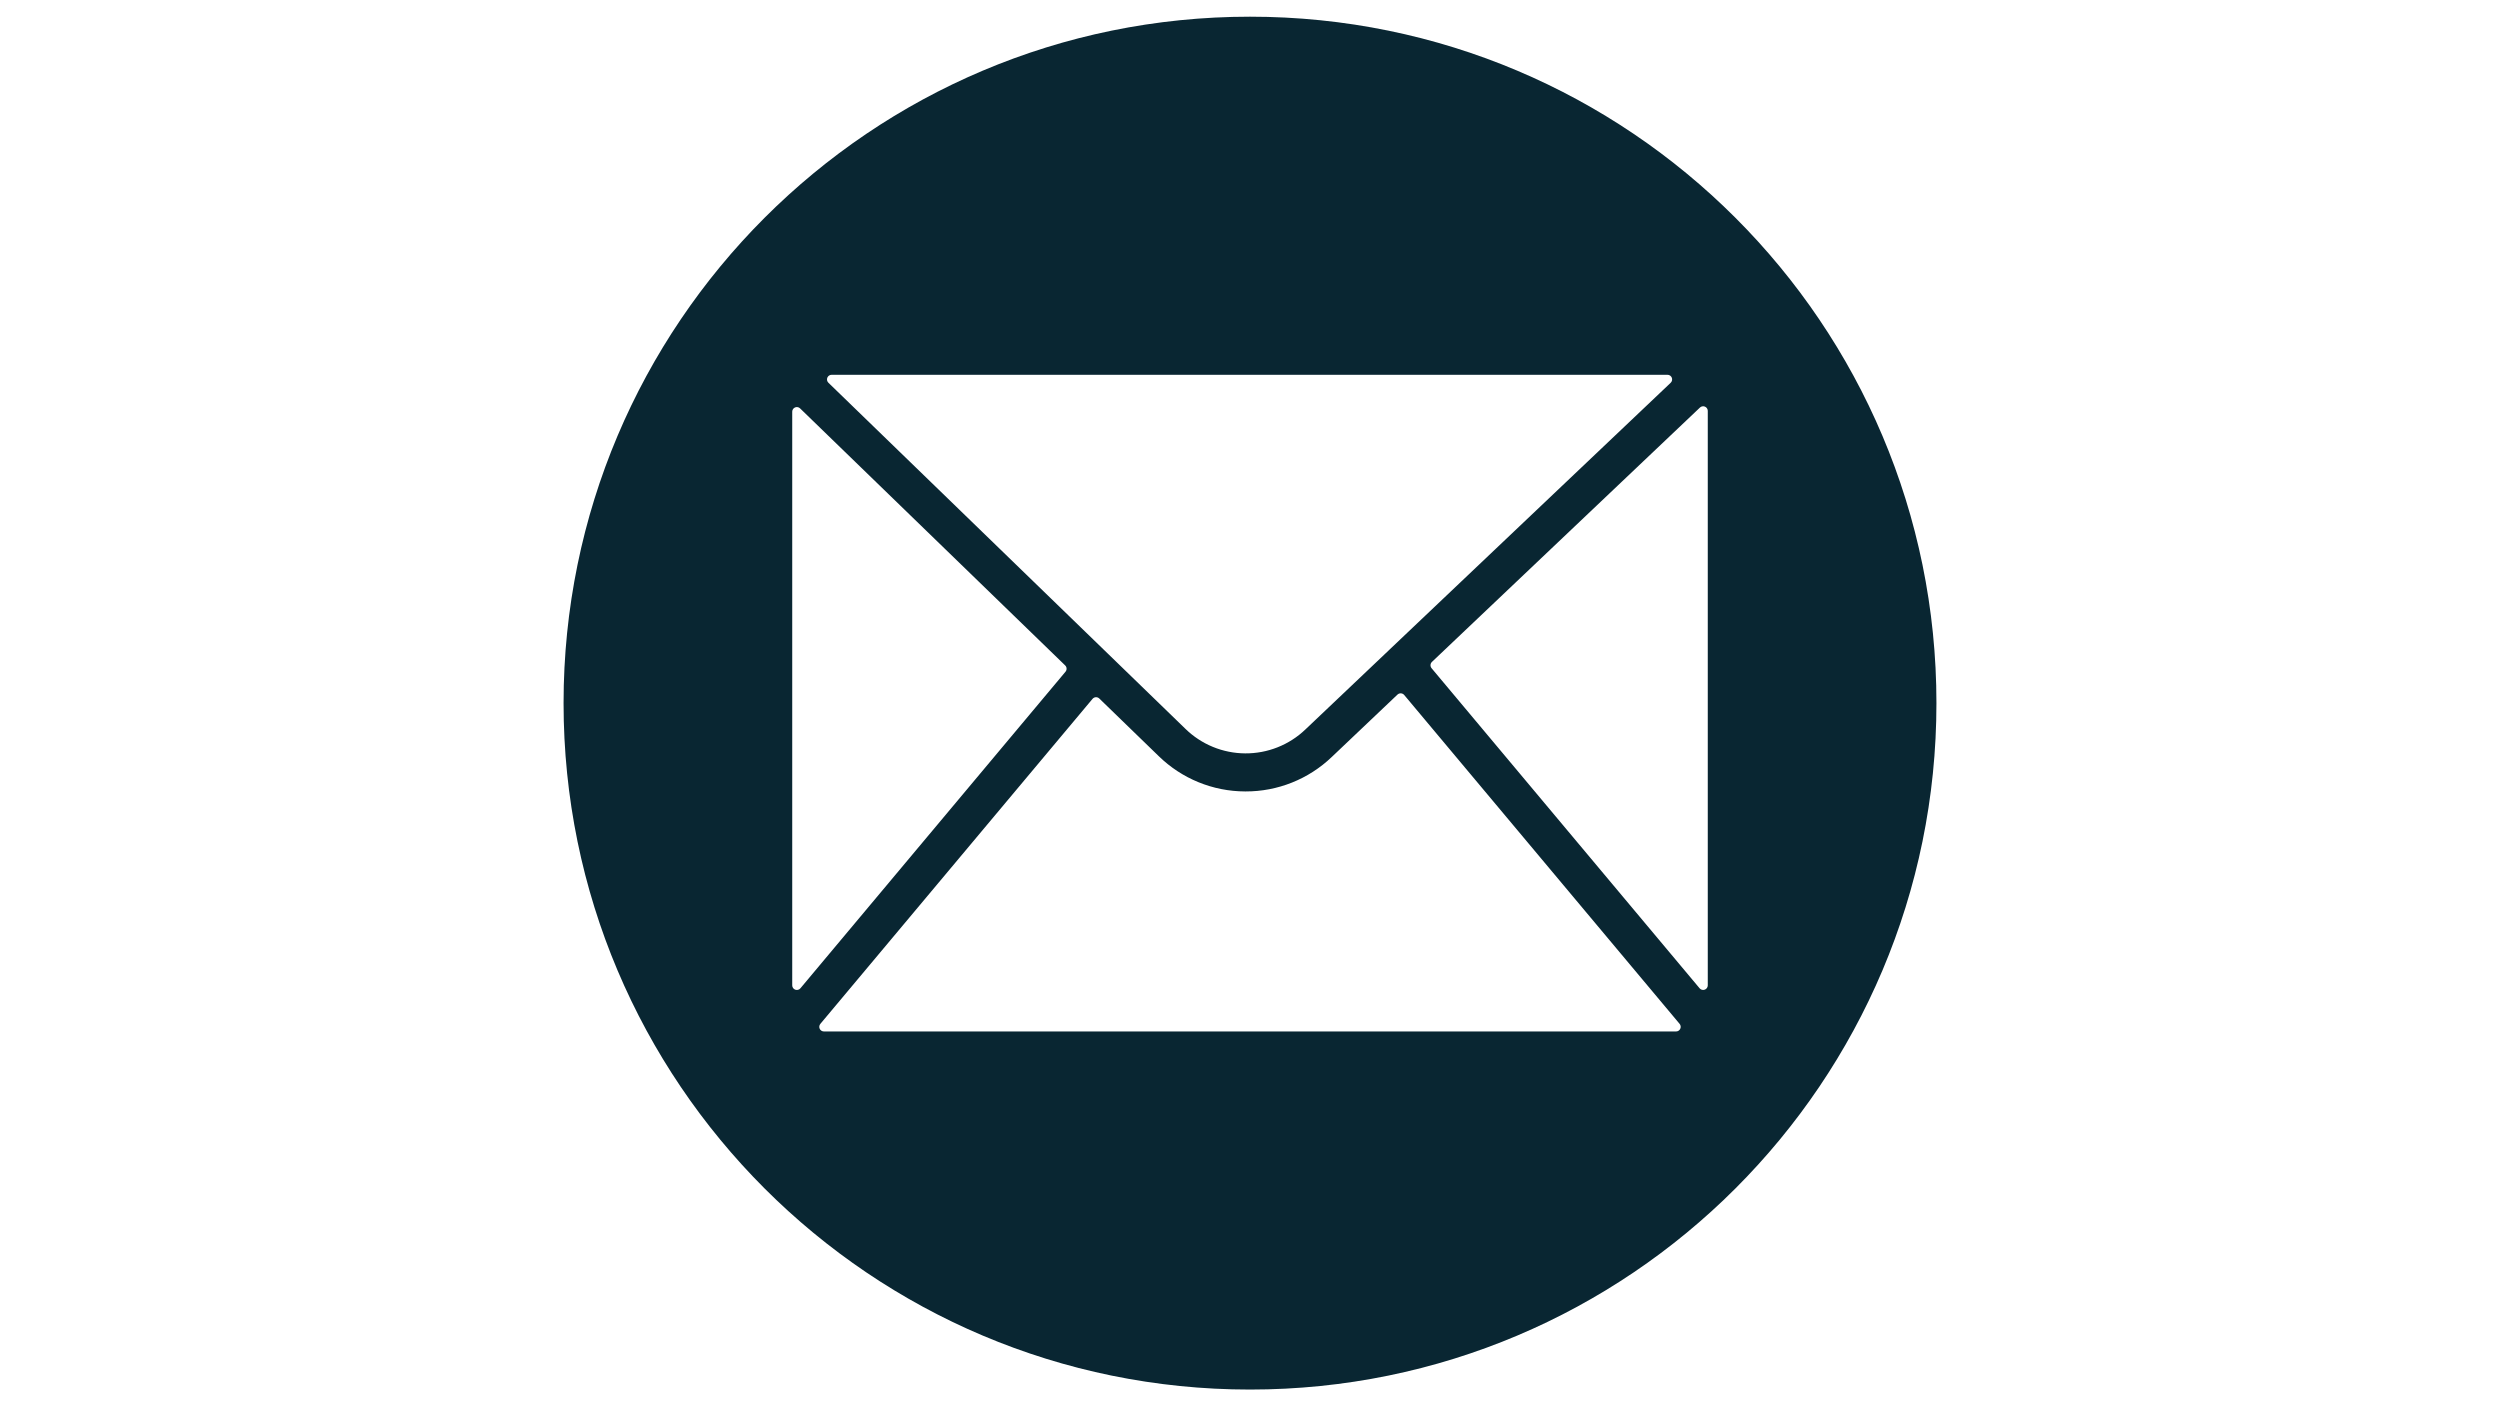 <svg xmlns="http://www.w3.org/2000/svg" xmlns:xlink="http://www.w3.org/1999/xlink" width="2560" zoomAndPan="magnify" viewBox="0 0 1920 1080" height="1440" preserveAspectRatio="xMidYMid meet" version="1.0"><defs><clipPath id="efe9999fb3"><path d="M 432.82 12.82 L 1487.32 12.82 L 1487.32 1067.32 L 432.82 1067.32 Z M 432.82 12.82 " clip-rule="nonzero"/></clipPath></defs><g clip-path="url(#efe9999fb3)"><path fill="#092632" d="M 960 12.82 C 668.848 12.82 432.82 248.848 432.82 540 C 432.82 831.152 668.848 1067.18 960 1067.18 C 1251.152 1067.18 1487.18 831.152 1487.18 540 C 1487.18 248.848 1251.152 12.82 960 12.82 Z M 638.688 287.84 L 1280.633 287.84 C 1280.988 287.836 1281.336 287.887 1281.676 287.988 C 1282.016 288.094 1282.332 288.242 1282.629 288.441 C 1282.922 288.641 1283.184 288.875 1283.406 289.152 C 1283.633 289.43 1283.809 289.734 1283.941 290.062 C 1284.074 290.395 1284.156 290.734 1284.188 291.09 C 1284.215 291.445 1284.191 291.793 1284.117 292.141 C 1284.039 292.488 1283.914 292.816 1283.742 293.129 C 1283.566 293.438 1283.352 293.715 1283.094 293.961 L 1067.293 498.762 L 1066.941 499.113 L 1002.5 560.266 C 1000.965 561.73 999.363 563.117 997.695 564.43 C 996.027 565.738 994.301 566.969 992.512 568.113 C 990.727 569.258 988.891 570.312 987.004 571.281 C 985.113 572.25 983.184 573.125 981.215 573.91 C 979.242 574.691 977.238 575.379 975.199 575.973 C 973.164 576.562 971.102 577.055 969.016 577.449 C 966.934 577.84 964.832 578.133 962.719 578.324 C 960.609 578.516 958.492 578.609 956.367 578.598 C 954.246 578.586 952.133 578.473 950.02 578.258 C 947.91 578.043 945.812 577.73 943.734 577.312 C 941.652 576.898 939.598 576.383 937.566 575.773 C 935.535 575.16 933.539 574.449 931.574 573.645 C 929.613 572.844 927.691 571.945 925.816 570.957 C 923.938 569.969 922.113 568.891 920.34 567.73 C 918.562 566.566 916.852 565.32 915.195 563.992 C 913.543 562.664 911.953 561.258 910.434 559.777 L 850.773 501.934 C 850.676 501.84 850.578 501.742 850.473 501.645 L 636.203 293.93 C 635.949 293.684 635.738 293.406 635.566 293.098 C 635.395 292.789 635.273 292.461 635.203 292.113 C 635.129 291.766 635.109 291.418 635.141 291.066 C 635.172 290.715 635.254 290.375 635.391 290.047 C 635.523 289.719 635.703 289.418 635.926 289.145 C 636.148 288.871 636.406 288.633 636.699 288.438 C 636.996 288.242 637.312 288.09 637.648 287.988 C 637.988 287.887 638.336 287.836 638.688 287.84 Z M 608.43 756.738 L 608.43 316.176 C 608.43 315.465 608.625 314.809 609.02 314.215 C 609.41 313.621 609.938 313.188 610.594 312.91 C 611.246 312.629 611.926 312.555 612.625 312.688 C 613.328 312.816 613.934 313.129 614.445 313.625 L 818.059 511.047 C 818.379 511.359 818.633 511.719 818.82 512.129 C 819.004 512.535 819.109 512.961 819.129 513.41 C 819.152 513.855 819.094 514.293 818.953 514.719 C 818.812 515.145 818.598 515.527 818.309 515.871 L 614.699 759.027 C 614.465 759.309 614.191 759.547 613.887 759.742 C 613.578 759.938 613.246 760.082 612.895 760.18 C 612.543 760.273 612.184 760.312 611.82 760.297 C 611.457 760.281 611.102 760.207 610.758 760.082 C 610.418 759.957 610.102 759.785 609.812 759.562 C 609.523 759.34 609.273 759.078 609.066 758.781 C 608.855 758.48 608.699 758.156 608.59 757.809 C 608.48 757.461 608.426 757.102 608.43 756.738 Z M 1287.246 792.16 L 632.754 792.16 C 632.066 792.16 631.43 791.973 630.848 791.605 C 630.27 791.234 629.832 790.734 629.539 790.113 C 629.25 789.488 629.148 788.832 629.238 788.152 C 629.328 787.469 629.594 786.863 630.035 786.332 L 839.066 536.719 C 839.223 536.531 839.398 536.363 839.59 536.211 C 839.781 536.062 839.984 535.93 840.203 535.824 C 840.422 535.715 840.648 535.629 840.883 535.566 C 841.121 535.504 841.359 535.469 841.602 535.453 C 841.848 535.441 842.09 535.453 842.328 535.492 C 842.57 535.531 842.805 535.59 843.031 535.676 C 843.262 535.762 843.477 535.871 843.684 536 C 843.891 536.133 844.082 536.281 844.254 536.453 L 890 580.805 C 892.191 582.938 894.477 584.957 896.859 586.867 C 899.246 588.777 901.715 590.57 904.27 592.242 C 906.824 593.918 909.457 595.465 912.16 596.887 C 914.863 598.305 917.629 599.594 920.461 600.75 C 923.289 601.902 926.164 602.918 929.09 603.797 C 932.016 604.676 934.977 605.414 937.973 606.008 C 940.969 606.602 943.988 607.047 947.027 607.352 C 950.066 607.656 953.117 607.812 956.172 607.824 L 956.695 607.824 C 959.727 607.828 962.754 607.688 965.773 607.406 C 968.793 607.121 971.793 606.695 974.773 606.125 C 977.754 605.555 980.699 604.844 983.609 603.992 C 986.523 603.141 989.387 602.156 992.203 601.031 C 995.023 599.906 997.777 598.648 1000.477 597.262 C 1003.176 595.875 1005.801 594.363 1008.352 592.723 C 1010.906 591.086 1013.375 589.332 1015.762 587.457 C 1018.148 585.582 1020.438 583.602 1022.637 581.508 L 1073.262 533.445 C 1073.438 533.277 1073.629 533.133 1073.832 533.004 C 1074.039 532.875 1074.254 532.77 1074.484 532.688 C 1074.711 532.605 1074.945 532.547 1075.184 532.512 C 1075.422 532.473 1075.664 532.465 1075.906 532.477 C 1076.148 532.492 1076.387 532.531 1076.617 532.594 C 1076.852 532.656 1077.078 532.738 1077.293 532.848 C 1077.512 532.957 1077.715 533.086 1077.902 533.238 C 1078.094 533.387 1078.266 533.555 1078.422 533.742 L 1289.949 786.332 C 1290.391 786.859 1290.656 787.465 1290.746 788.148 C 1290.836 788.828 1290.734 789.48 1290.445 790.105 C 1290.156 790.73 1289.723 791.227 1289.145 791.598 C 1288.566 791.969 1287.934 792.156 1287.246 792.16 Z M 1311.57 756.738 C 1311.57 757.102 1311.516 757.457 1311.406 757.805 C 1311.297 758.152 1311.137 758.477 1310.926 758.773 C 1310.719 759.07 1310.469 759.332 1310.18 759.555 C 1309.891 759.773 1309.574 759.949 1309.23 760.07 C 1308.891 760.195 1308.535 760.266 1308.172 760.281 C 1307.809 760.297 1307.449 760.258 1307.098 760.164 C 1306.746 760.066 1306.418 759.922 1306.113 759.727 C 1305.805 759.531 1305.535 759.293 1305.301 759.012 L 1099.449 513.191 C 1099.16 512.844 1098.945 512.457 1098.801 512.031 C 1098.66 511.602 1098.602 511.16 1098.629 510.711 C 1098.652 510.262 1098.762 509.828 1098.949 509.422 C 1099.141 509.012 1099.398 508.652 1099.727 508.34 L 1305.594 312.973 C 1306.105 312.488 1306.711 312.188 1307.406 312.062 C 1308.105 311.941 1308.777 312.02 1309.426 312.301 C 1310.074 312.578 1310.594 313.012 1310.98 313.602 C 1311.371 314.191 1311.566 314.84 1311.57 315.547 Z M 1311.57 756.738 " fill-opacity="1" fill-rule="nonzero"/></g></svg>